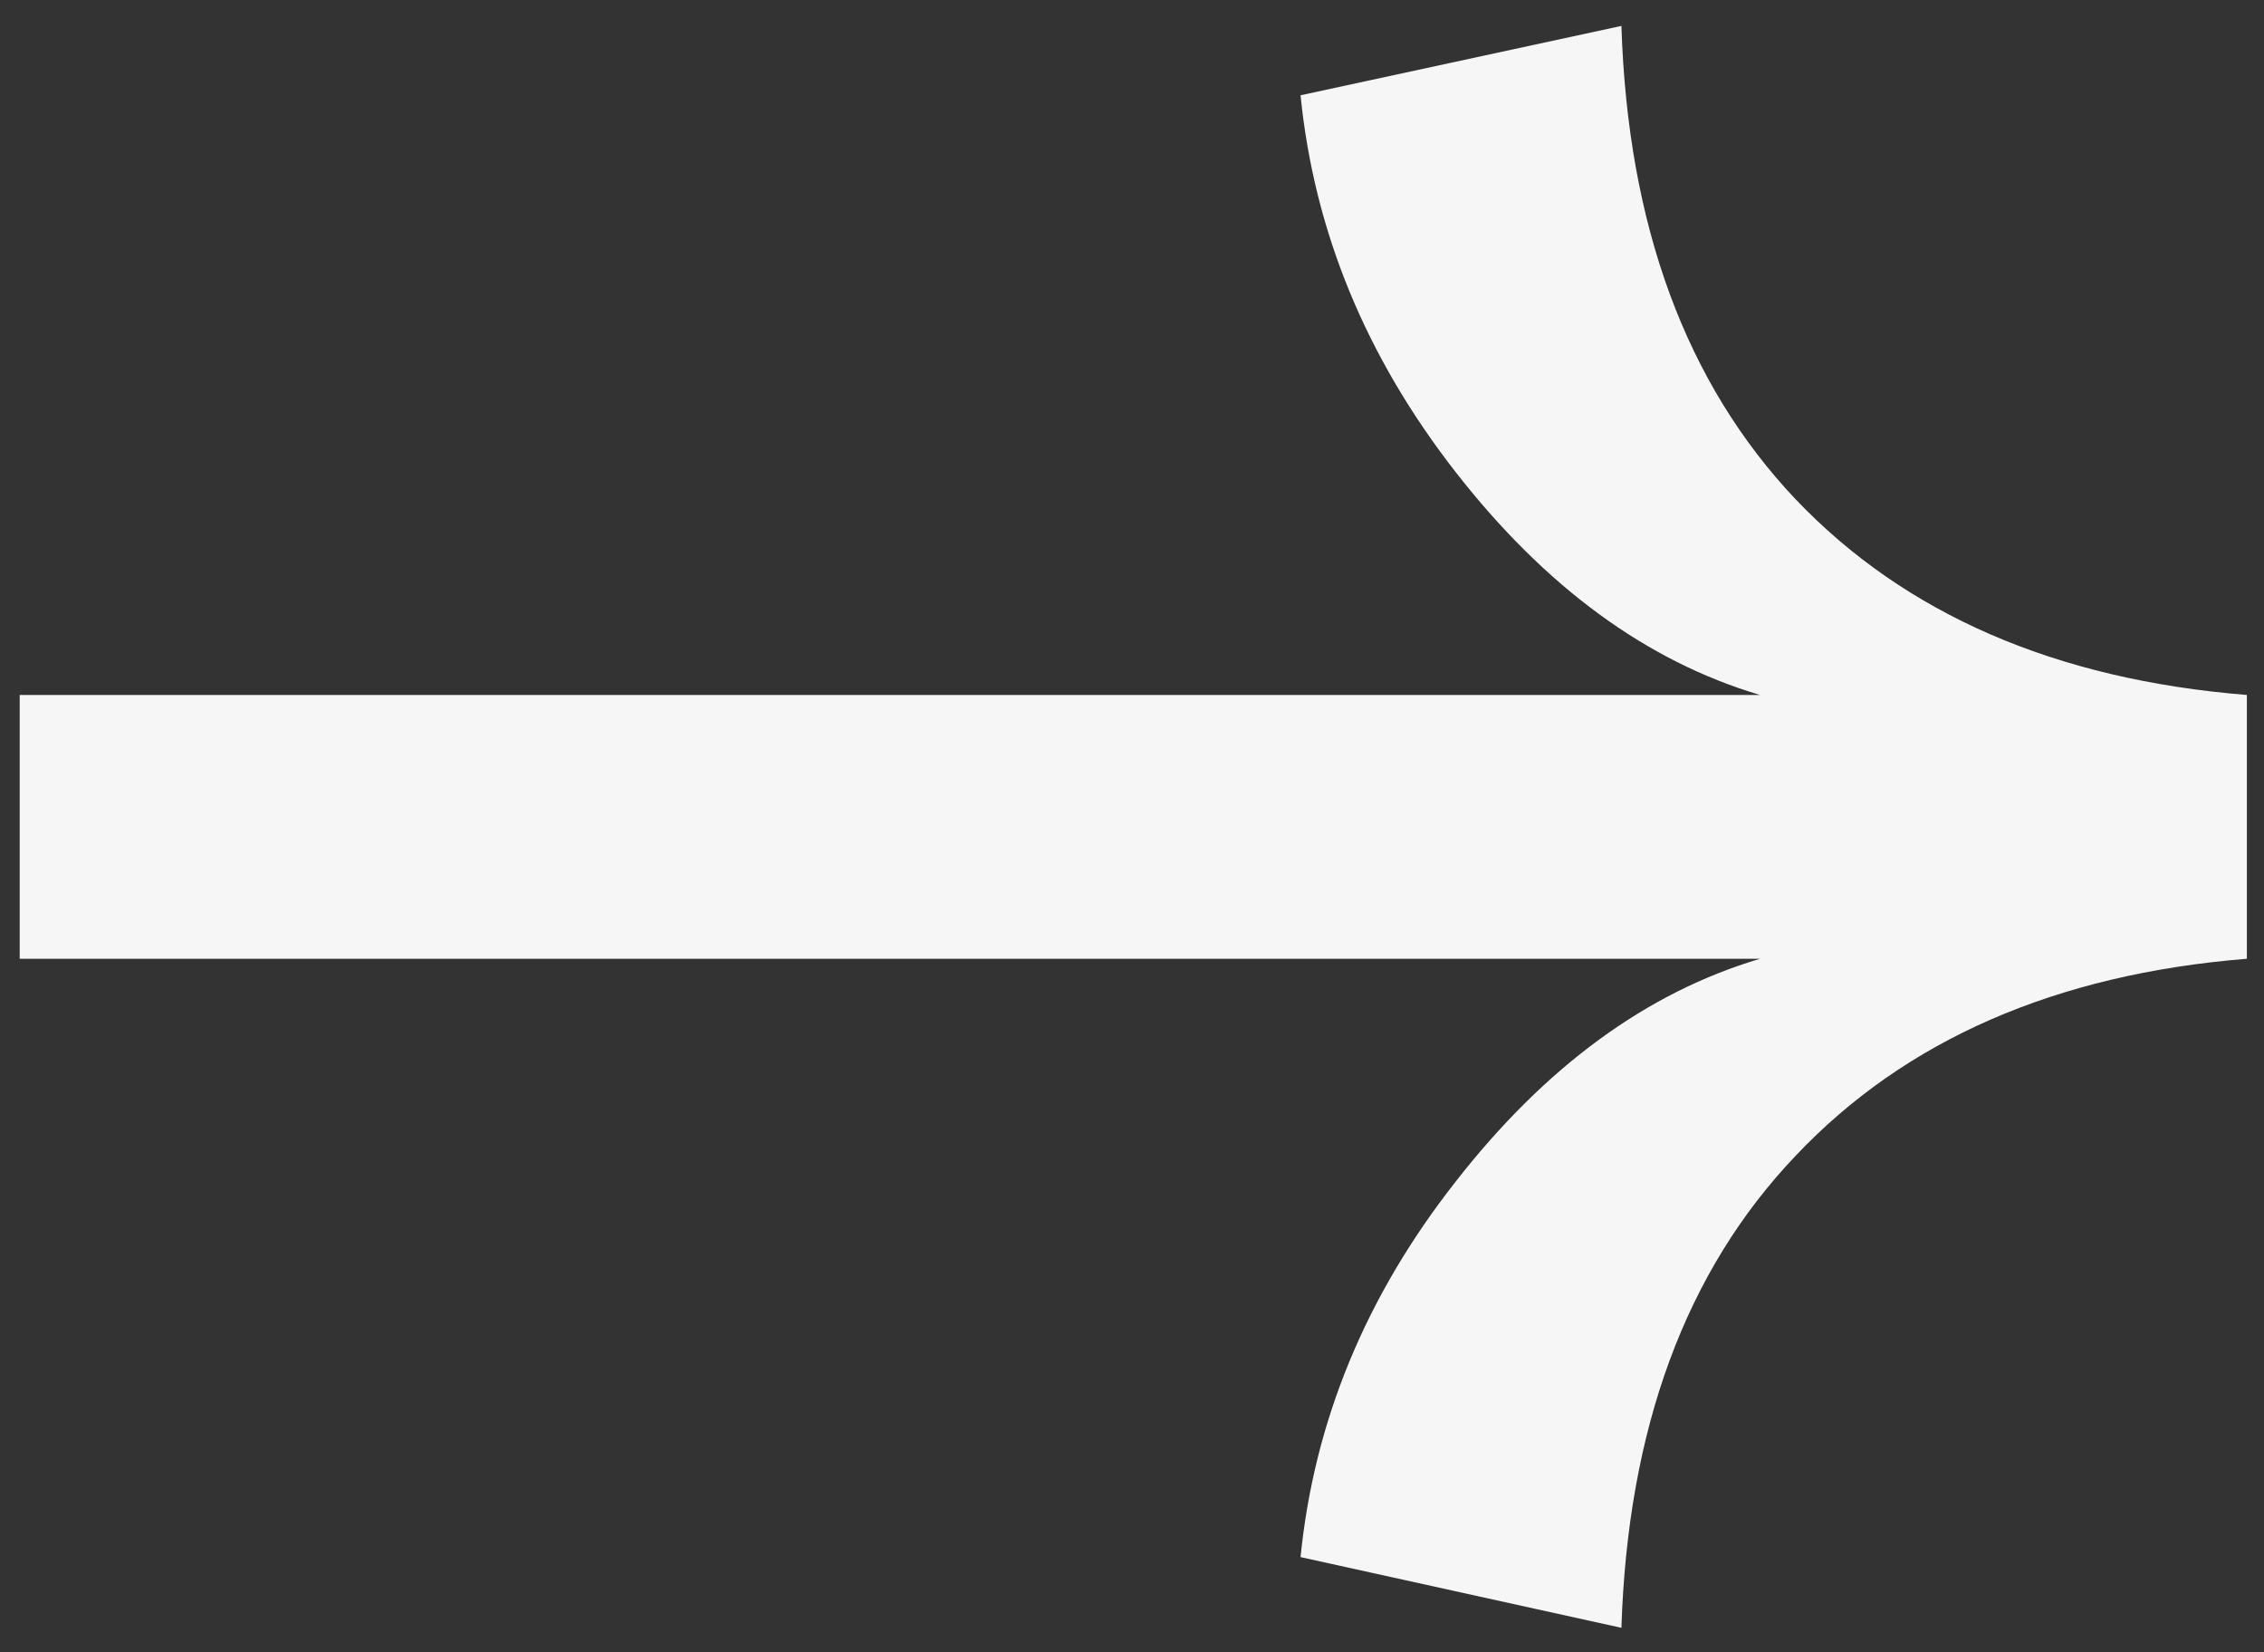 <svg
            width="74"
            height="54"
            viewBox="0 0 74 54"
            fill="none"
            xmlns="http://www.w3.org/2000/svg"
          >
            <rect x="0" y="0" width="74" height="54" fill="#333333" stroke="none"/>
            <path
              d="M52.997 53.2L42.509 50.889C42.953 46.445 44.642 42.356 47.575 38.623C50.508 34.86 53.827 32.431 57.53 31.334H0.644V22.713H57.53C53.827 21.616 50.508 19.187 47.575 15.424C44.642 11.661 42.953 7.558 42.509 3.114L52.997 0.847C53.204 7.365 55.101 12.521 58.686 16.313C62.271 20.076 67.189 22.209 73.44 22.713V31.334C67.189 31.838 62.271 33.986 58.686 37.778C55.101 41.541 53.204 46.682 52.997 53.2Z"
              fill="#F6F6F6"
            />
          </svg>